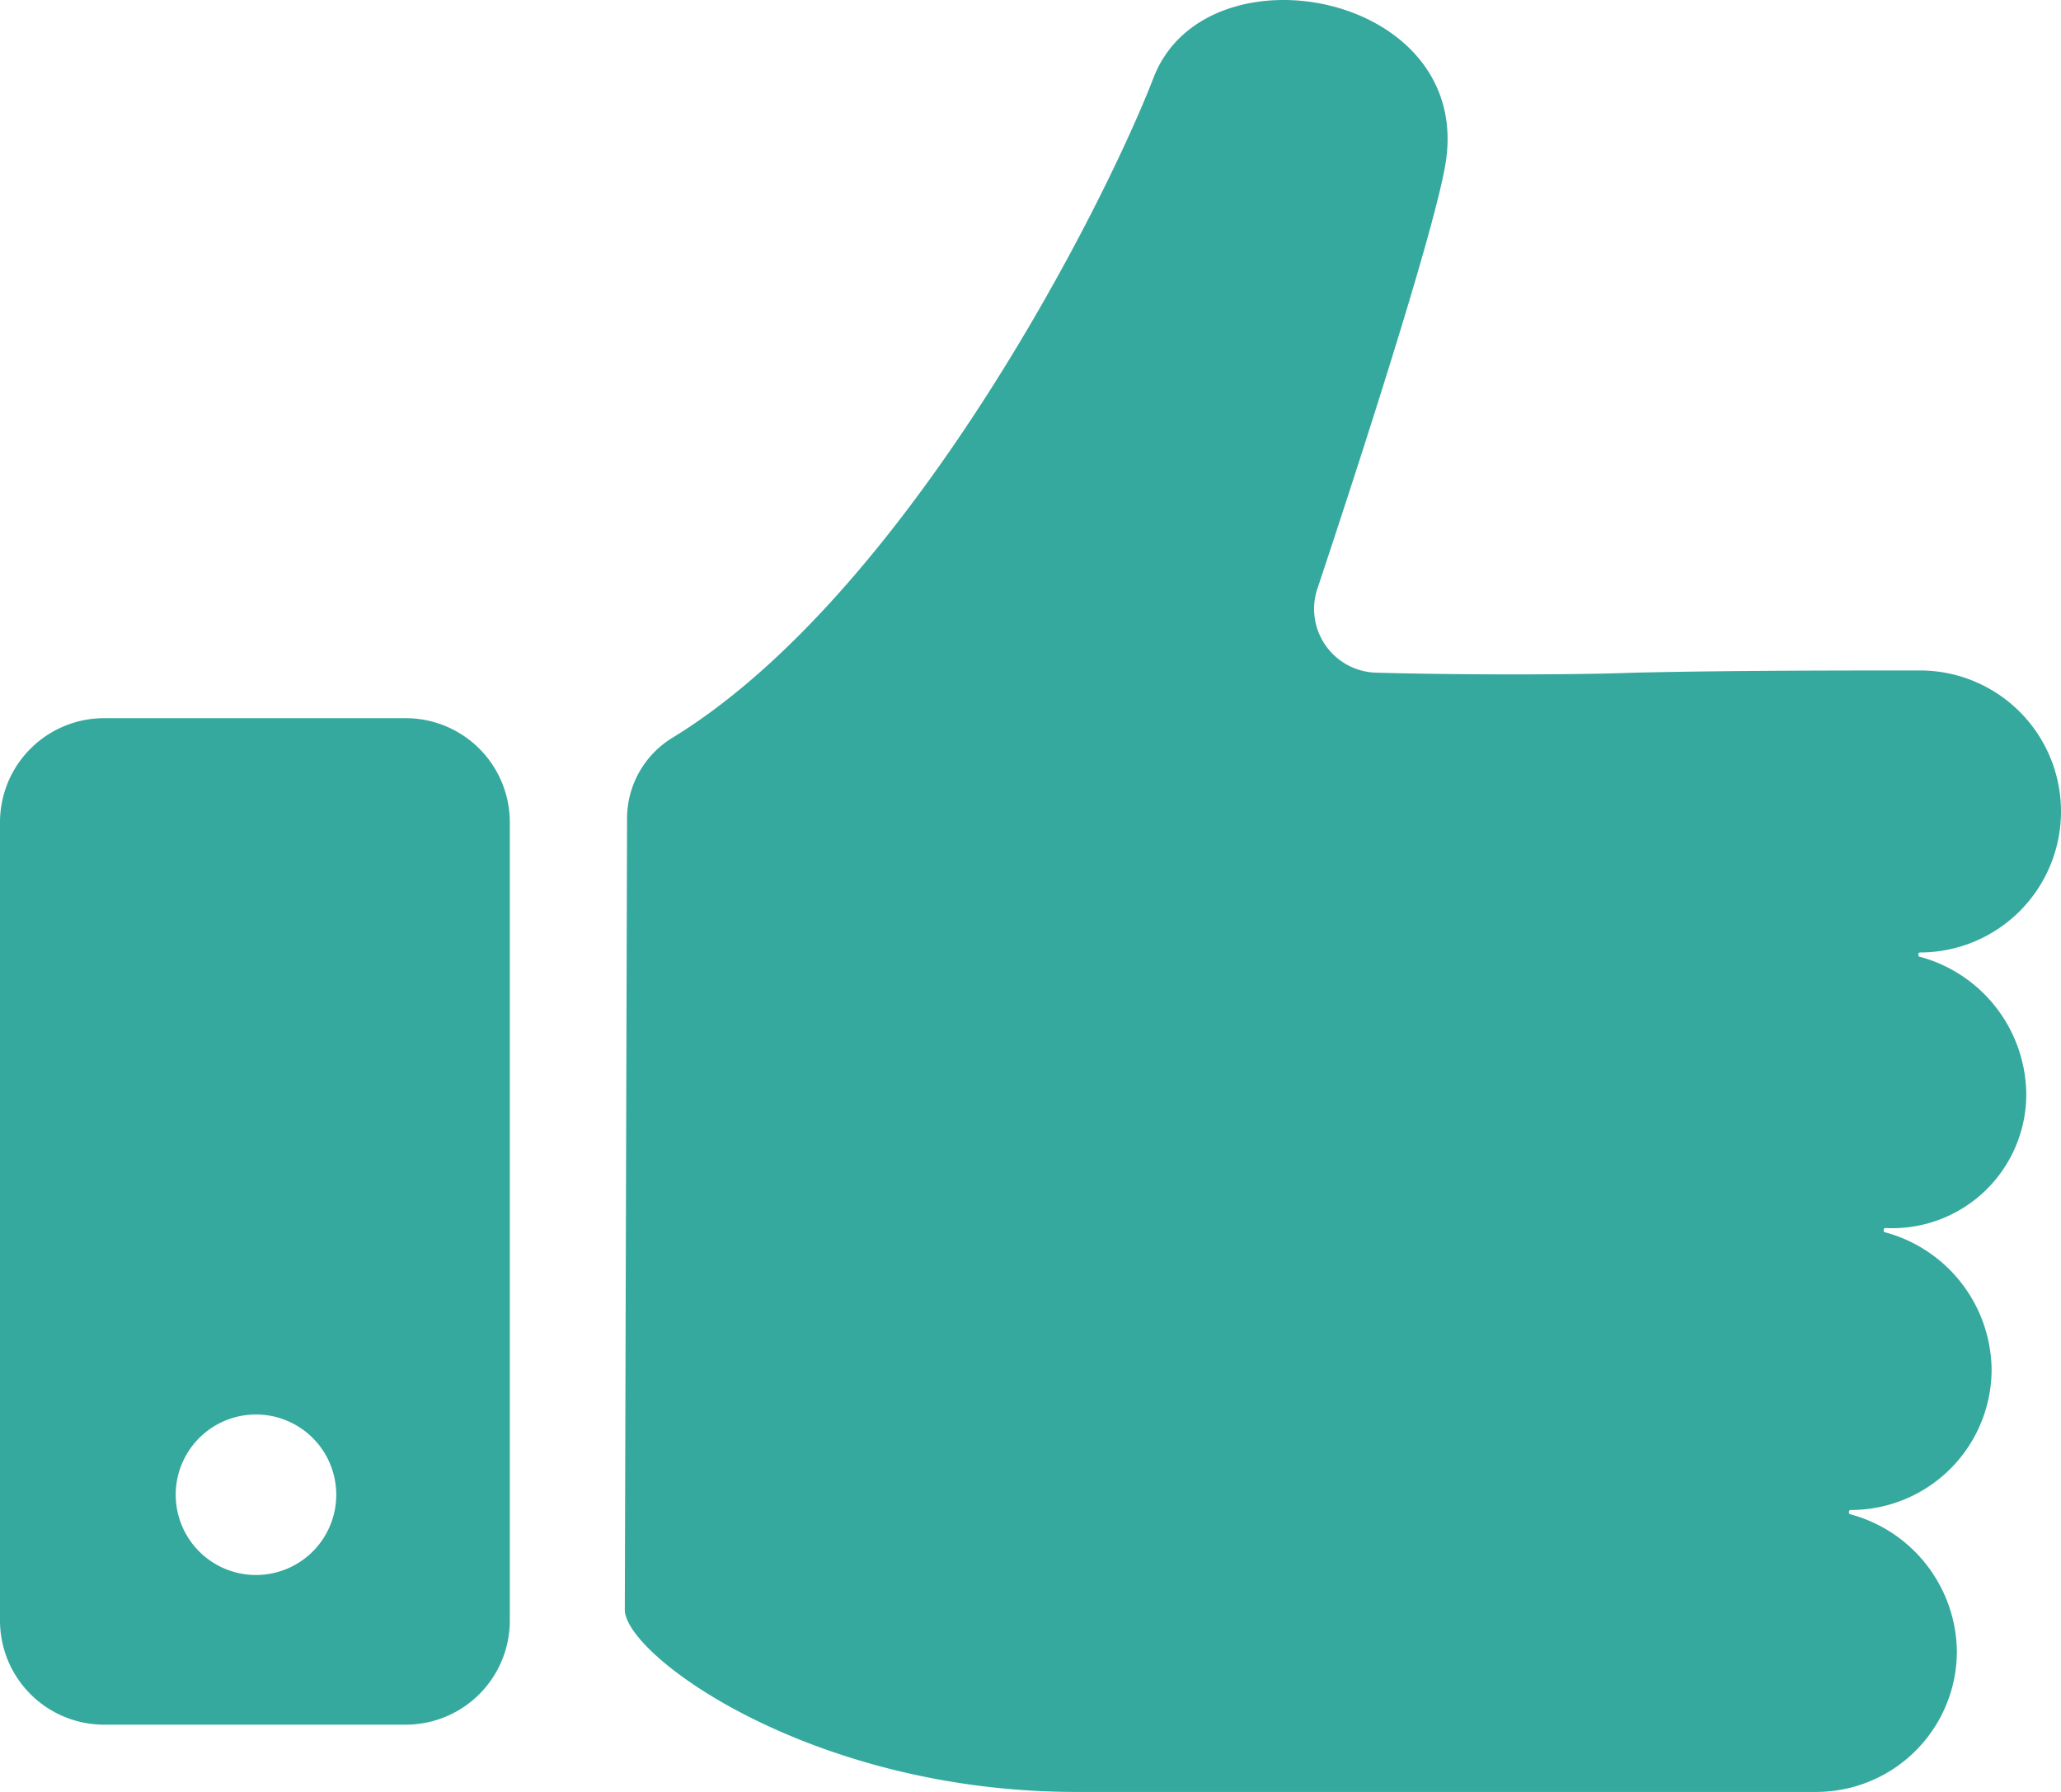 <?xml version="1.0" encoding="UTF-8"?>
<svg xmlns="http://www.w3.org/2000/svg" width="92.001" height="80" viewBox="0 0 92.001 80">
  <g id="enduring" transform="translate(-2.5 -8.592)">
    <g id="Group_3" data-name="Group 3" transform="translate(2.5 8.592)">
      <path id="Path_2" data-name="Path 2" d="M93.86,57.409a6.421,6.421,0,0,0-4.745-6.1c-.1,0-.1-.194,0-.194a6.295,6.295,0,1,0,0-12.59c-3.486,0-8.522,0-12.783.1-2.615.1-7.844.1-11.427,0a2.849,2.849,0,0,1-2.712-3.68c1.84-5.52,5.133-15.689,5.714-18.884C69.359,8.309,57.351,5.985,54.93,11.989,52.7,17.8,43.89,35.135,33.431,41.526A4.226,4.226,0,0,0,31.4,45.11l-.1,35.348c0,2.034,8.328,8.135,20.143,8.135H84.467A6.282,6.282,0,0,0,90.762,82.3a6.421,6.421,0,0,0-4.745-6.1c-.1,0-.1-.194,0-.194a6.282,6.282,0,0,0,6.295-6.295,6.421,6.421,0,0,0-4.745-6.1c-.1,0-.1-.194,0-.194A5.983,5.983,0,0,0,93.86,57.409Z" transform="translate(-3.409 -8.592)" fill="#35a99e"></path>
      <path id="Path_3" data-name="Path 3" d="M20.61,41.7H7.148A4.649,4.649,0,0,0,2.5,46.348V81.987a4.649,4.649,0,0,0,4.648,4.648H20.61a4.649,4.649,0,0,0,4.648-4.648V46.348A4.649,4.649,0,0,0,20.61,41.7ZM13.927,79.953a3.583,3.583,0,1,1,0-7.166,3.583,3.583,0,1,1,0,7.166Z" transform="translate(-2.5 -9.637)" fill="#35a99e"></path>
    </g>
  </g>
</svg>
